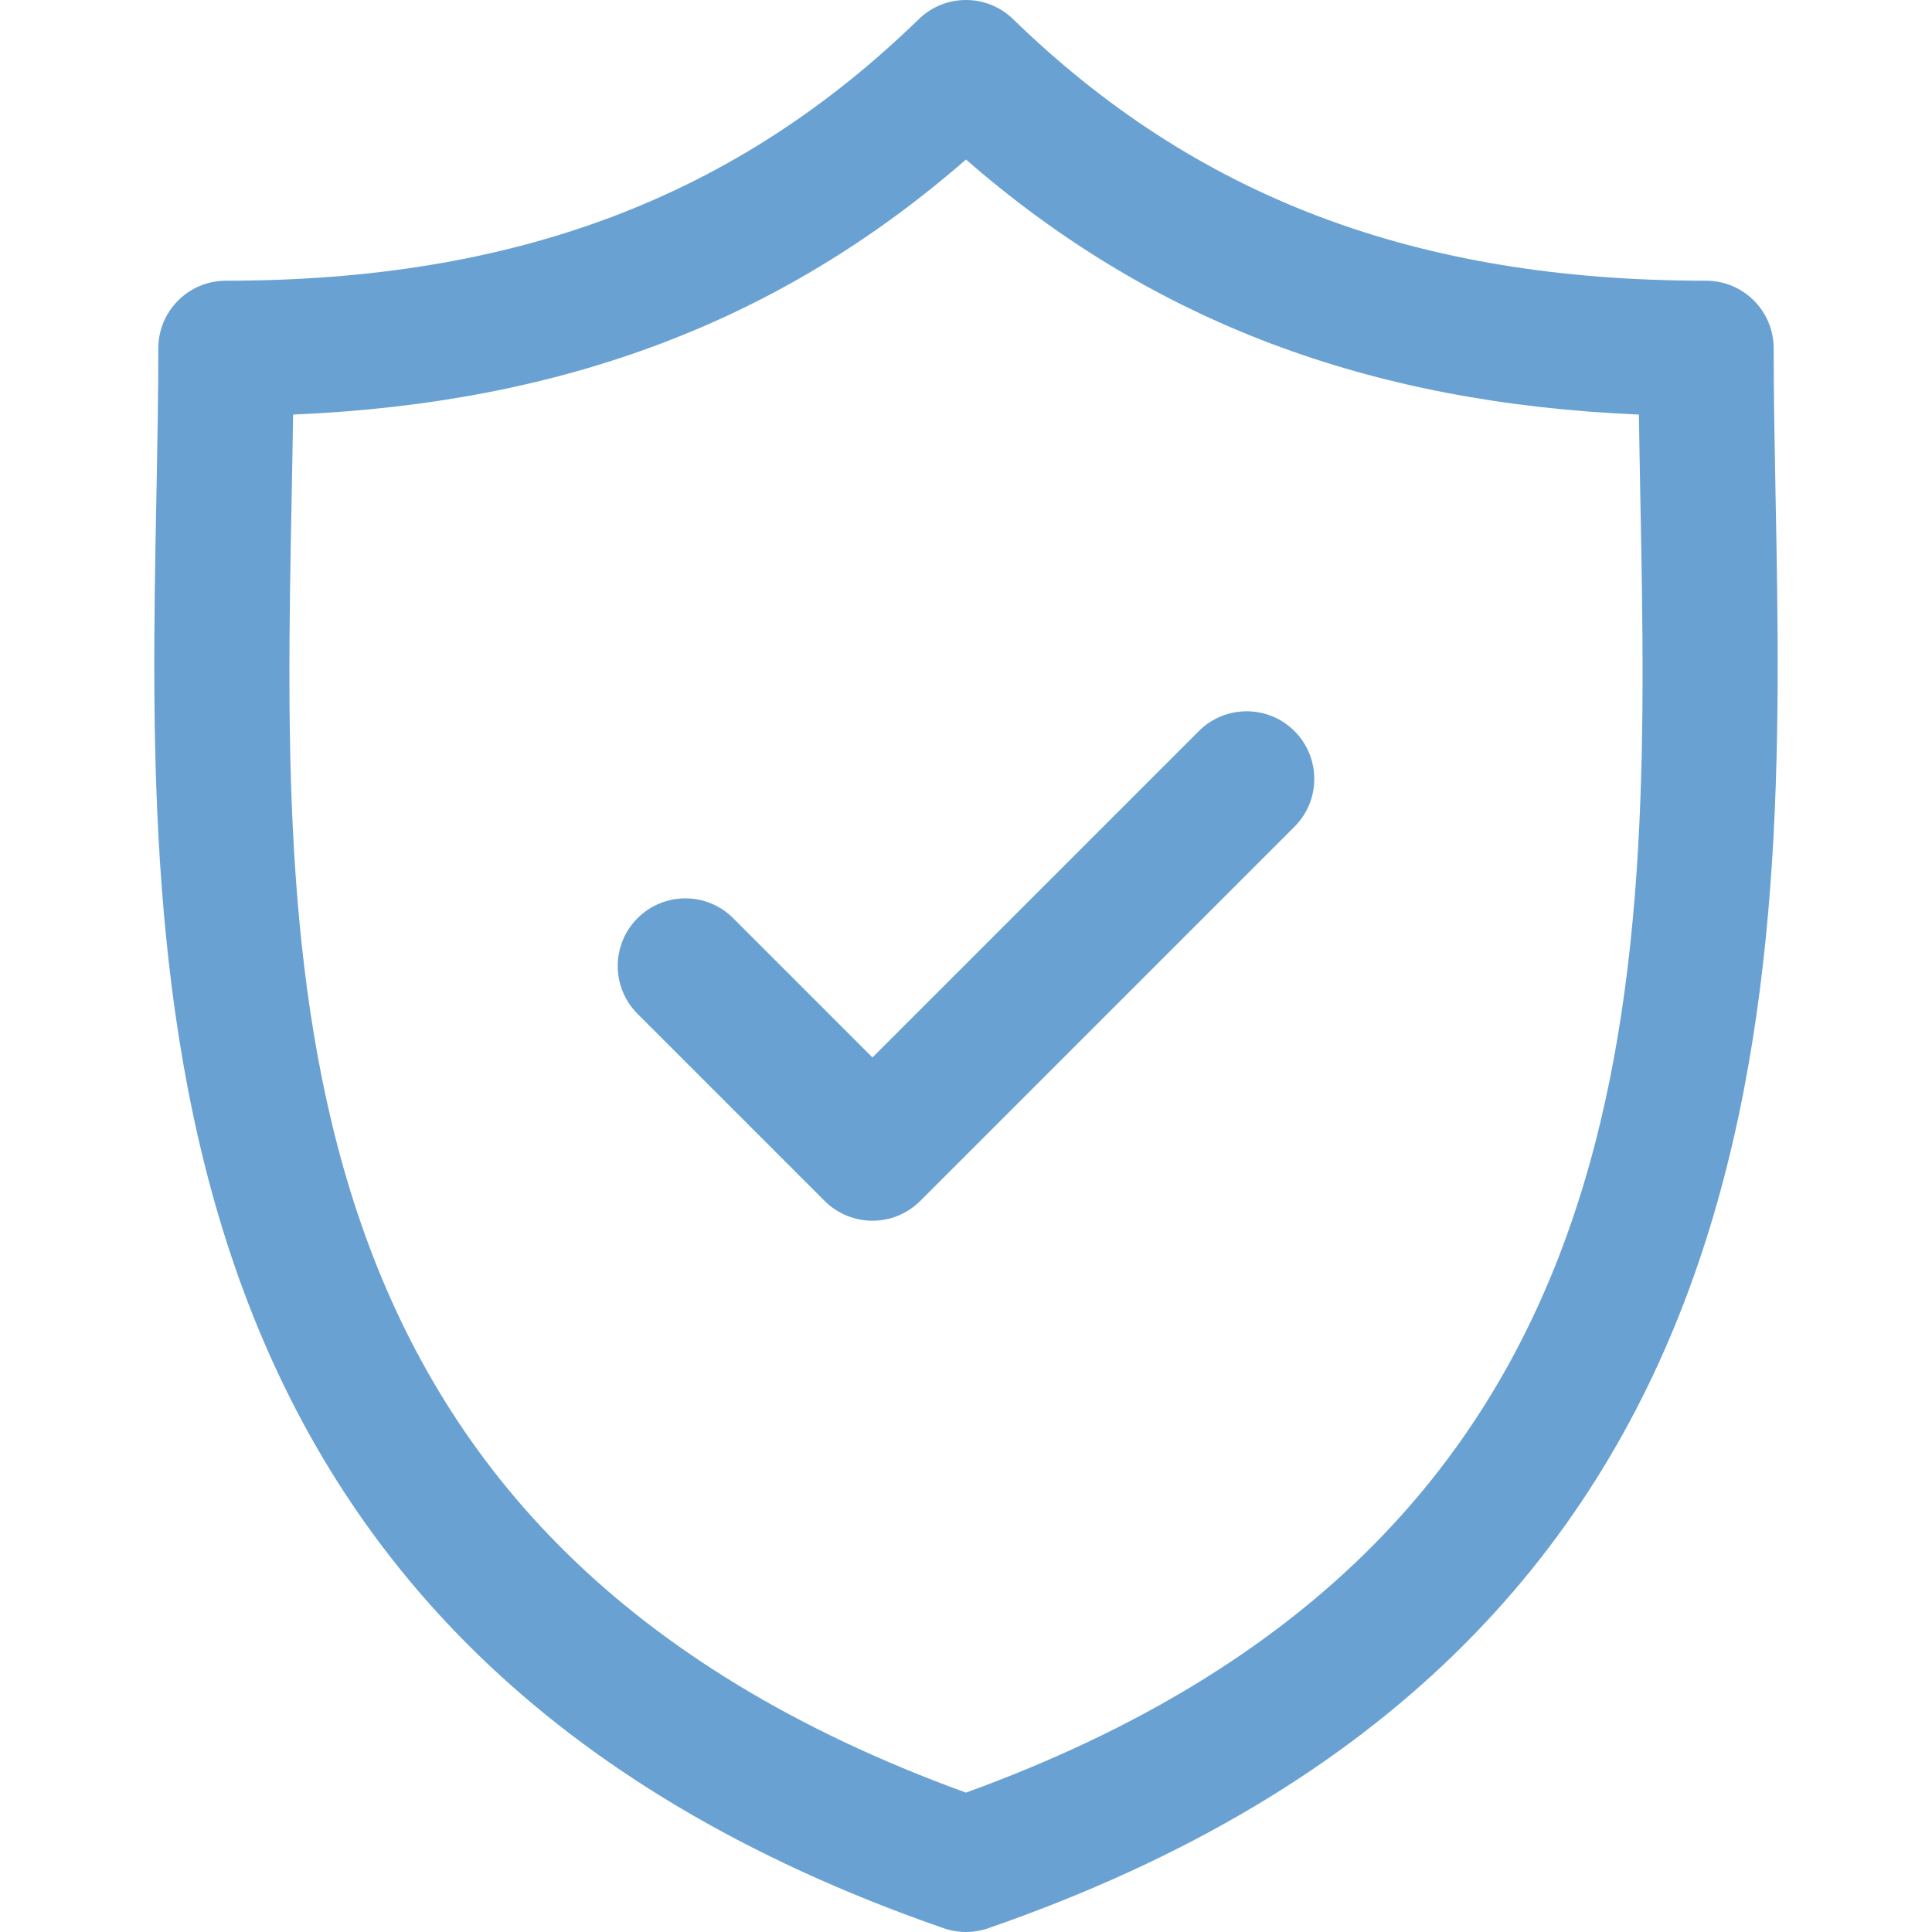 <svg width="64" height="64" viewBox="0 0 64 64" fill="none" xmlns="http://www.w3.org/2000/svg">
<g clip-path="url(#clip0)">
<path d="M58.819 16.479C58.787 14.751 58.755 13.119 58.755 11.539C58.755 10.302 57.753 9.299 56.515 9.299C46.935 9.299 39.64 6.546 33.56 0.634C32.691 -0.212 31.306 -0.211 30.437 0.634C24.357 6.546 17.064 9.299 7.485 9.299C6.247 9.299 5.244 10.302 5.244 11.539C5.244 13.119 5.213 14.752 5.18 16.48C4.873 32.56 4.453 54.583 31.265 63.877C31.503 63.959 31.751 64 31.998 64C32.246 64 32.495 63.959 32.732 63.877C59.547 54.583 59.127 32.559 58.819 16.479ZM31.999 59.383C9.004 51.029 9.351 32.73 9.66 16.566C9.678 15.595 9.696 14.655 9.709 13.733C18.681 13.355 25.857 10.636 31.999 5.285C38.142 10.636 45.318 13.355 54.291 13.733C54.304 14.655 54.322 15.594 54.34 16.564C54.648 32.729 54.996 51.029 31.999 59.383Z" fill="#6AA1D3"/>
<path d="M39.713 24.218L28.901 35.03L24.287 30.416C23.412 29.541 21.994 29.541 21.119 30.416C20.244 31.291 20.244 32.709 21.119 33.584L27.317 39.782C27.754 40.219 28.328 40.438 28.901 40.438C29.474 40.438 30.047 40.219 30.485 39.782L42.881 27.386C43.756 26.512 43.756 25.093 42.881 24.218C42.006 23.344 40.588 23.343 39.713 24.218Z" fill="#6AA1D3"/>
</g>
<defs>
<clipPath id="clip0">
<rect width="64" height="64" fill="white"/>
</clipPath>
</defs>
</svg>
